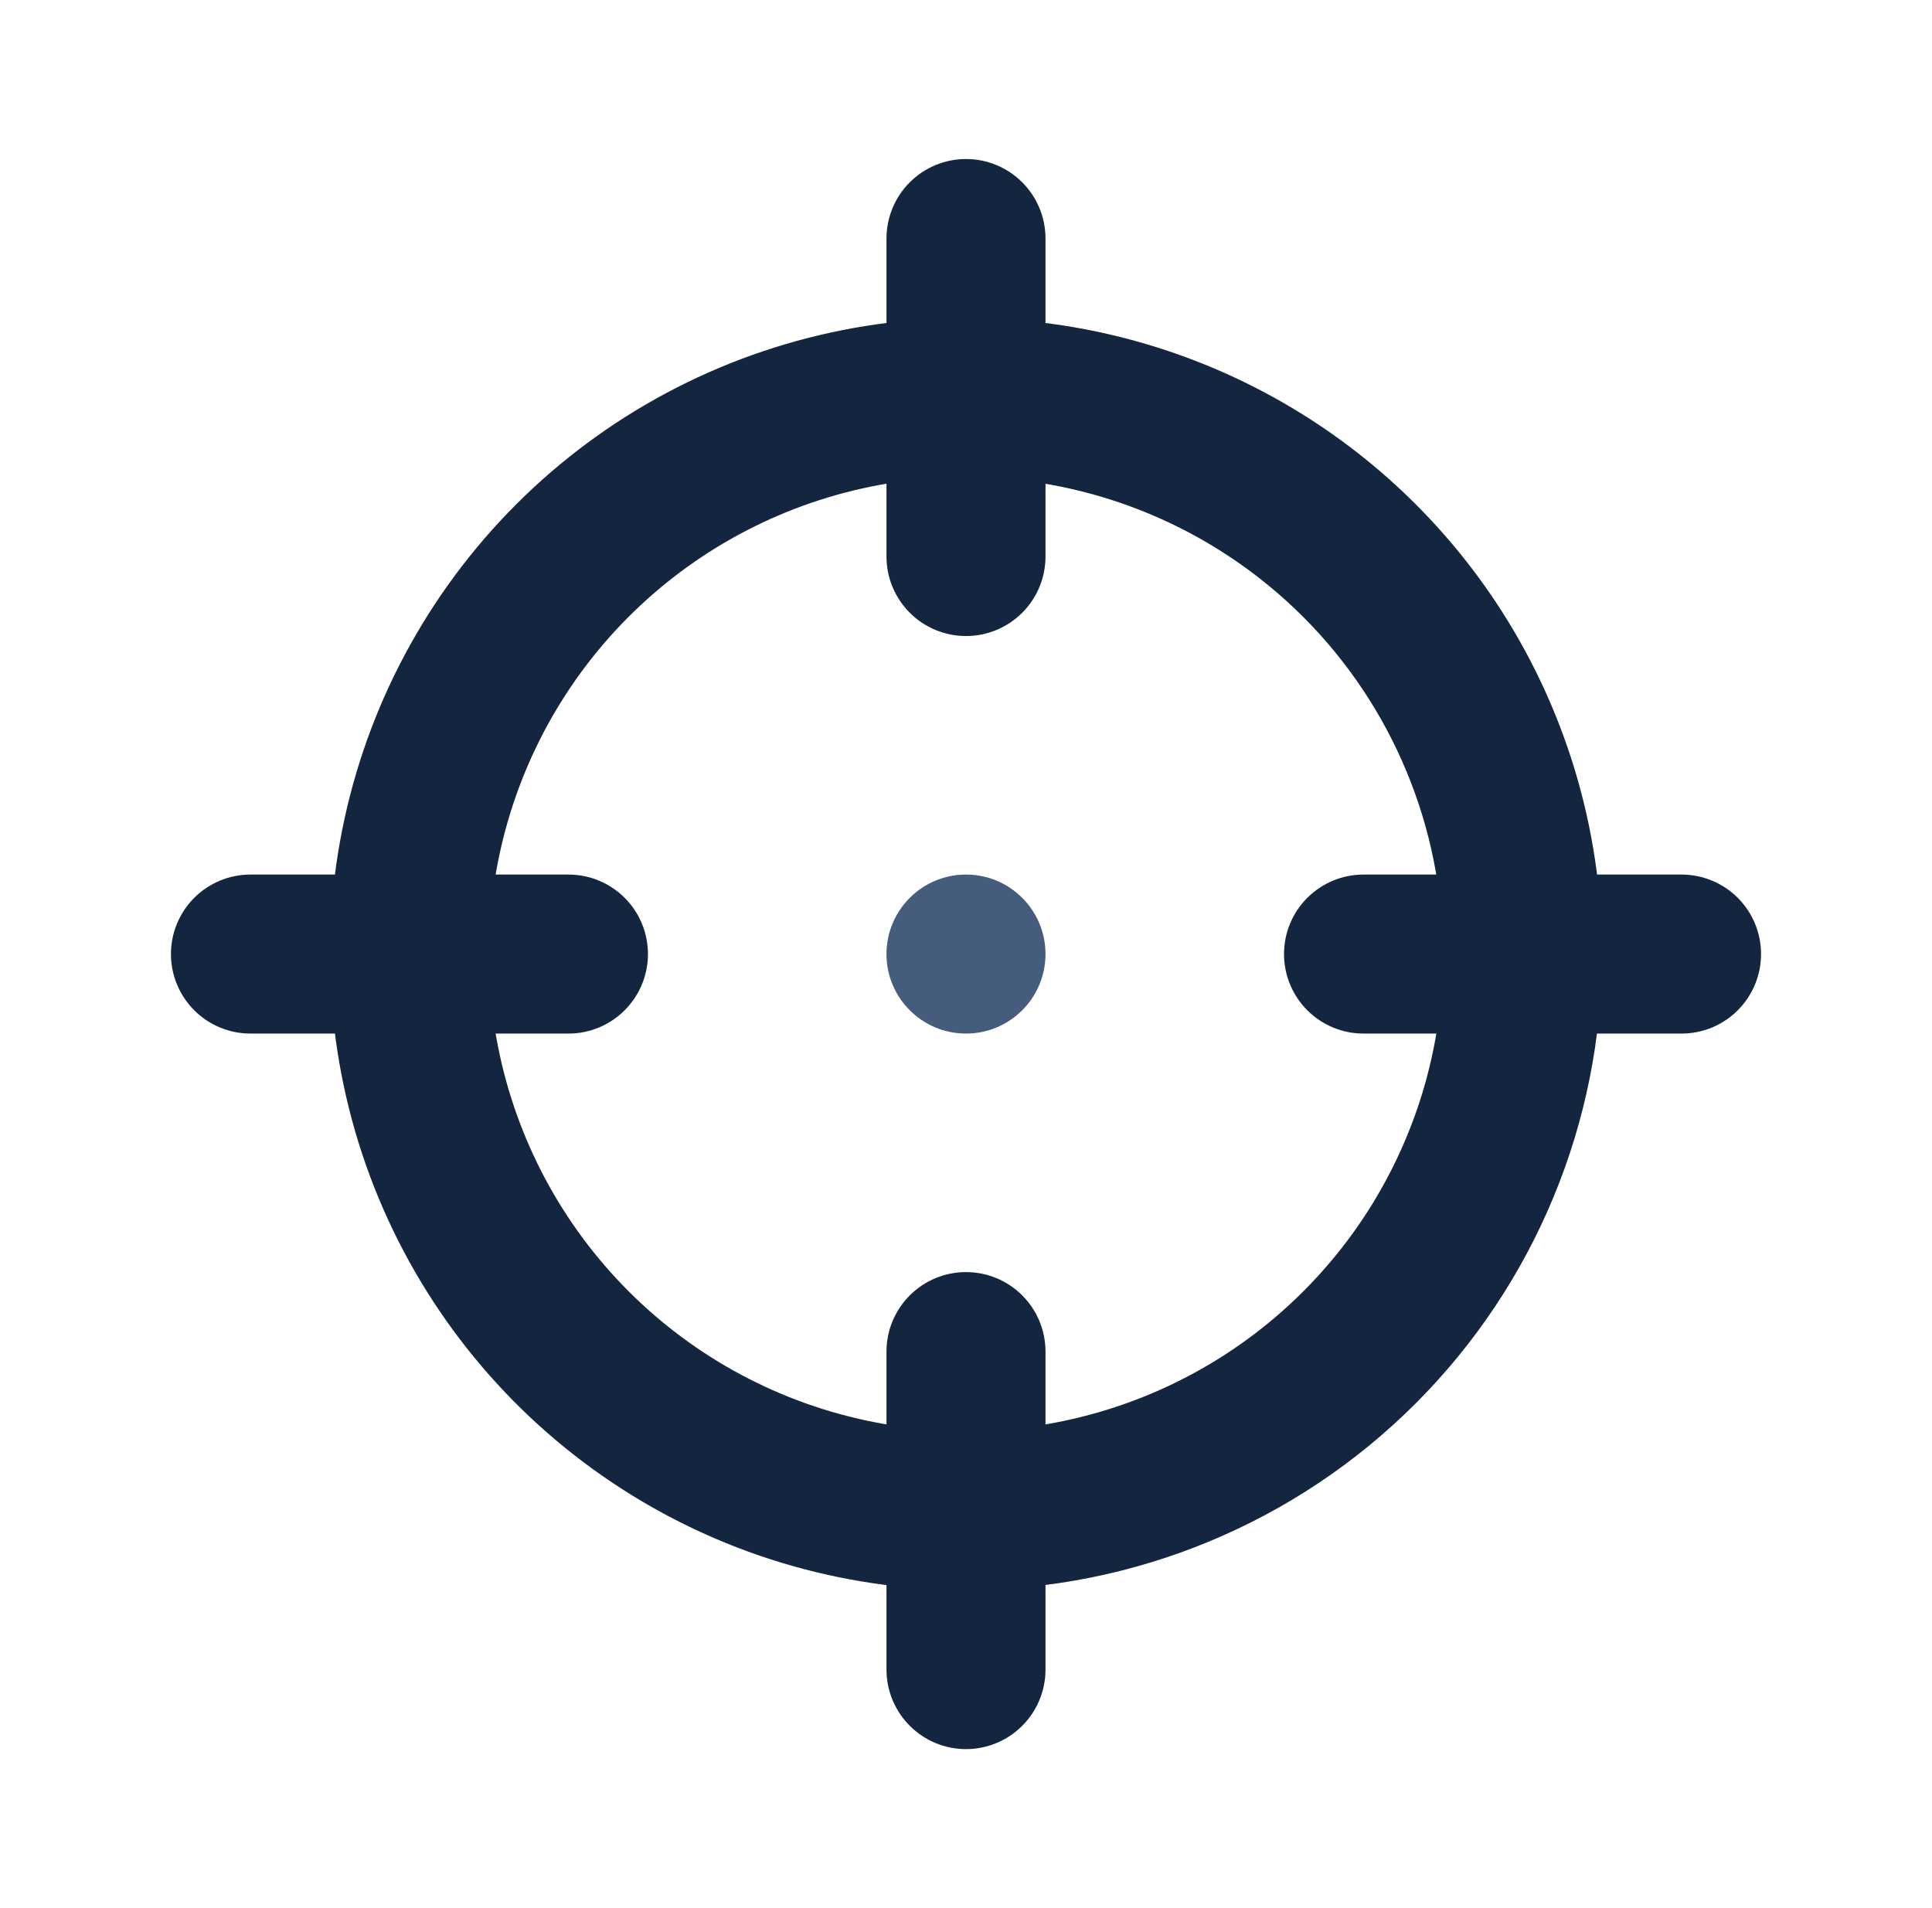 <?xml version="1.0" encoding="UTF-8"?>
<svg width="81" height="80" viewBox="0 0 81 80" fill="none" xmlns="http://www.w3.org/2000/svg">
<path d="M40.5 66.666C35.226 66.666 30.07 65.102 25.685 62.172C21.3 59.242 17.882 55.077 15.863 50.205C13.845 45.332 13.317 39.97 14.346 34.797C15.375 29.625 17.915 24.873 21.644 21.143C25.373 17.414 30.125 14.874 35.298 13.845C40.471 12.816 45.832 13.345 50.705 15.363C55.578 17.381 59.742 20.799 62.673 25.184C65.603 29.57 67.167 34.725 67.167 40C67.158 47.069 64.346 53.847 59.347 58.846C54.347 63.845 47.57 66.657 40.5 66.666ZM40.5 20C36.544 20 32.678 21.173 29.389 23.37C26.1 25.568 23.536 28.692 22.023 32.346C20.509 36.001 20.113 40.022 20.884 43.901C21.656 47.781 23.561 51.345 26.358 54.142C29.155 56.939 32.719 58.844 36.598 59.615C40.478 60.387 44.499 59.991 48.154 58.477C51.808 56.964 54.932 54.4 57.13 51.111C59.327 47.822 60.5 43.955 60.5 40C60.494 34.697 58.385 29.614 54.636 25.864C50.886 22.115 45.803 20.006 40.5 20Z" fill="#14263F"/>
<path d="M40.5 43.334C42.341 43.334 43.833 41.841 43.833 40C43.833 38.159 42.341 36.667 40.5 36.667C38.659 36.667 37.166 38.159 37.166 40C37.166 41.841 38.659 43.334 40.5 43.334Z" fill="#455C7C"/>
<path d="M40.5 73.334C39.616 73.334 38.768 72.983 38.143 72.357C37.518 71.732 37.166 70.884 37.166 70V56.667C37.166 55.783 37.518 54.935 38.143 54.31C38.768 53.685 39.616 53.334 40.5 53.334C41.384 53.334 42.232 53.685 42.857 54.31C43.482 54.935 43.833 55.783 43.833 56.667V70C43.833 70.884 43.482 71.732 42.857 72.357C42.232 72.983 41.384 73.334 40.5 73.334ZM40.5 26.667C39.616 26.667 38.768 26.316 38.143 25.691C37.518 25.066 37.166 24.218 37.166 23.334V10C37.166 9.116 37.518 8.268 38.143 7.643C38.768 7.018 39.616 6.667 40.5 6.667C41.384 6.667 42.232 7.018 42.857 7.643C43.482 8.268 43.833 9.116 43.833 10V23.334C43.833 24.218 43.482 25.066 42.857 25.691C42.232 26.316 41.384 26.667 40.5 26.667ZM23.833 43.334H10.5C9.616 43.334 8.768 42.983 8.143 42.357C7.518 41.732 7.167 40.884 7.167 40C7.167 39.116 7.518 38.268 8.143 37.643C8.768 37.018 9.616 36.667 10.5 36.667H23.833C24.717 36.667 25.565 37.018 26.19 37.643C26.815 38.268 27.166 39.116 27.166 40C27.166 40.884 26.815 41.732 26.19 42.357C25.565 42.983 24.717 43.334 23.833 43.334ZM70.5 43.334H57.166C56.282 43.334 55.435 42.983 54.809 42.357C54.184 41.732 53.833 40.884 53.833 40C53.833 39.116 54.184 38.268 54.809 37.643C55.435 37.018 56.282 36.667 57.166 36.667H70.5C71.384 36.667 72.232 37.018 72.857 37.643C73.482 38.268 73.833 39.116 73.833 40C73.833 40.884 73.482 41.732 72.857 42.357C72.232 42.983 71.384 43.334 70.5 43.334Z" fill="#14263F"/>
</svg>

